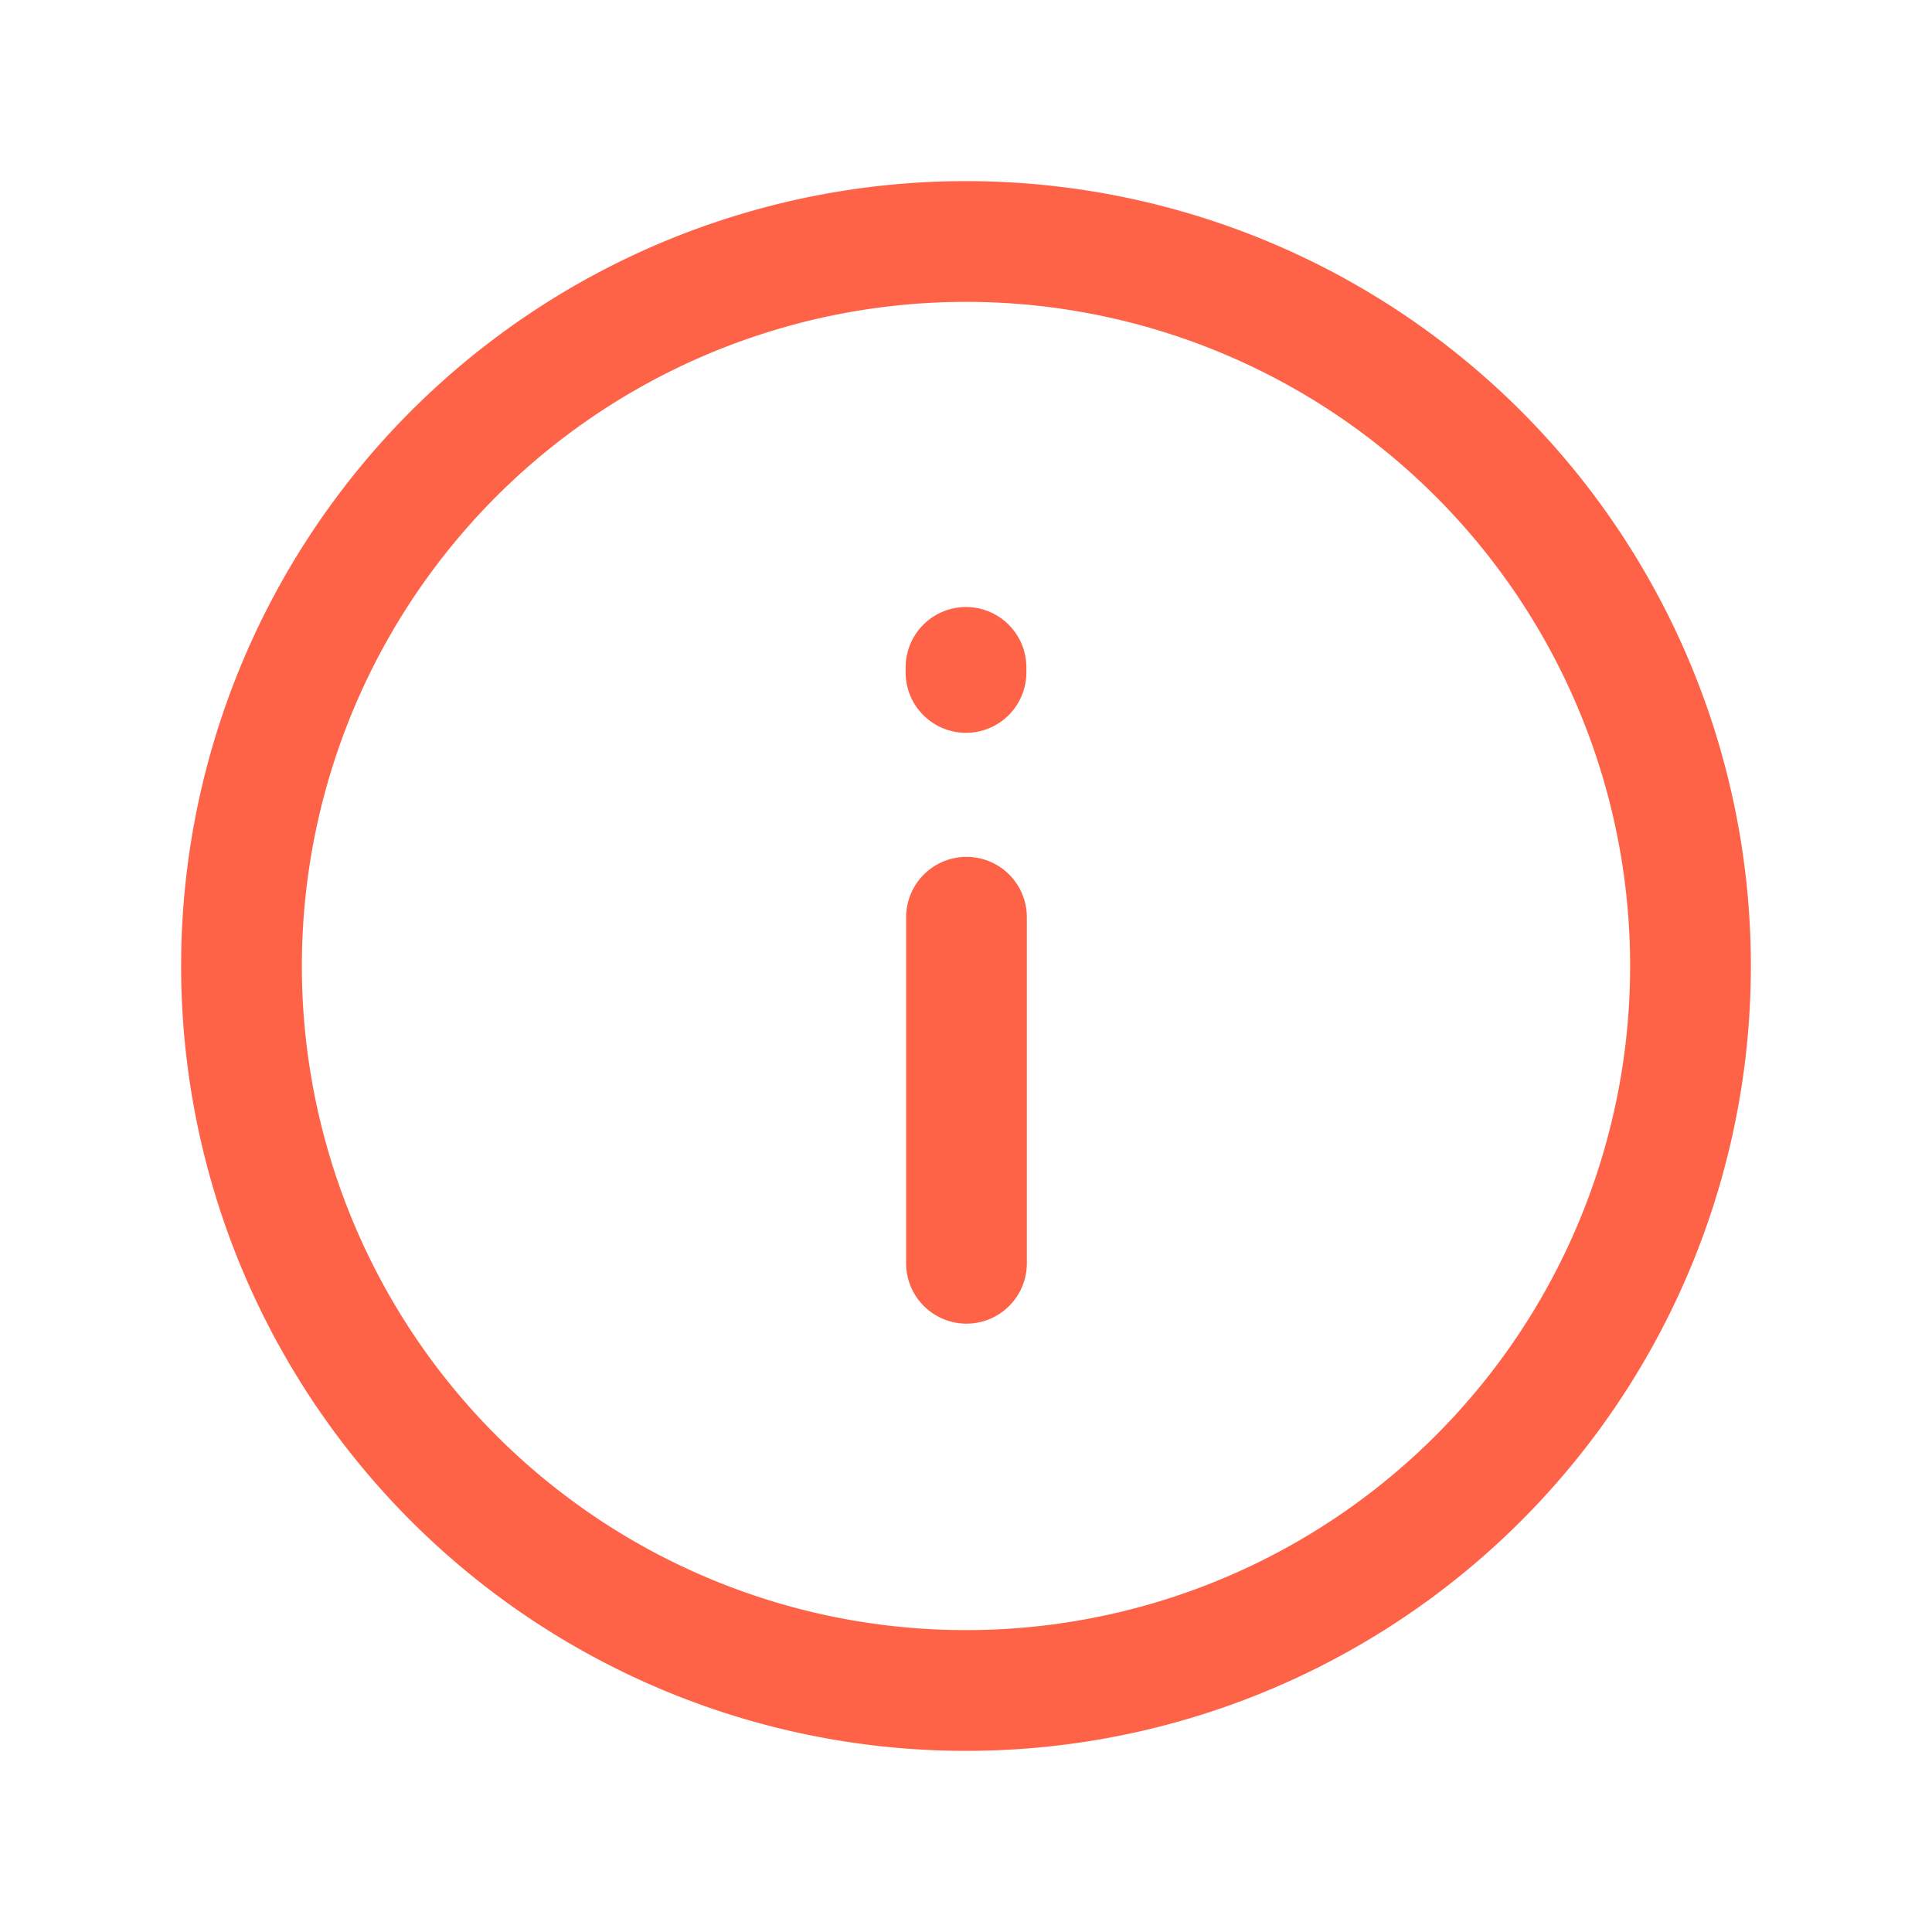 <svg xmlns="http://www.w3.org/2000/svg" width="16" height="16" fill="none" viewBox="0 0 16 16"><path stroke="#ff6347" stroke-linecap="round" stroke-linejoin="round" d="M2 8a6 6 0 1 0 12 0A6 6 0 0 0 2 8Z"/><path fill="#d37570" d="M8.004 10.462V7.596ZM8 5.57v-.042Z"/><path stroke="#ff6347" stroke-linecap="round" stroke-linejoin="round" d="M8.004 10.462V7.596M8 5.569v-.042"/></svg>